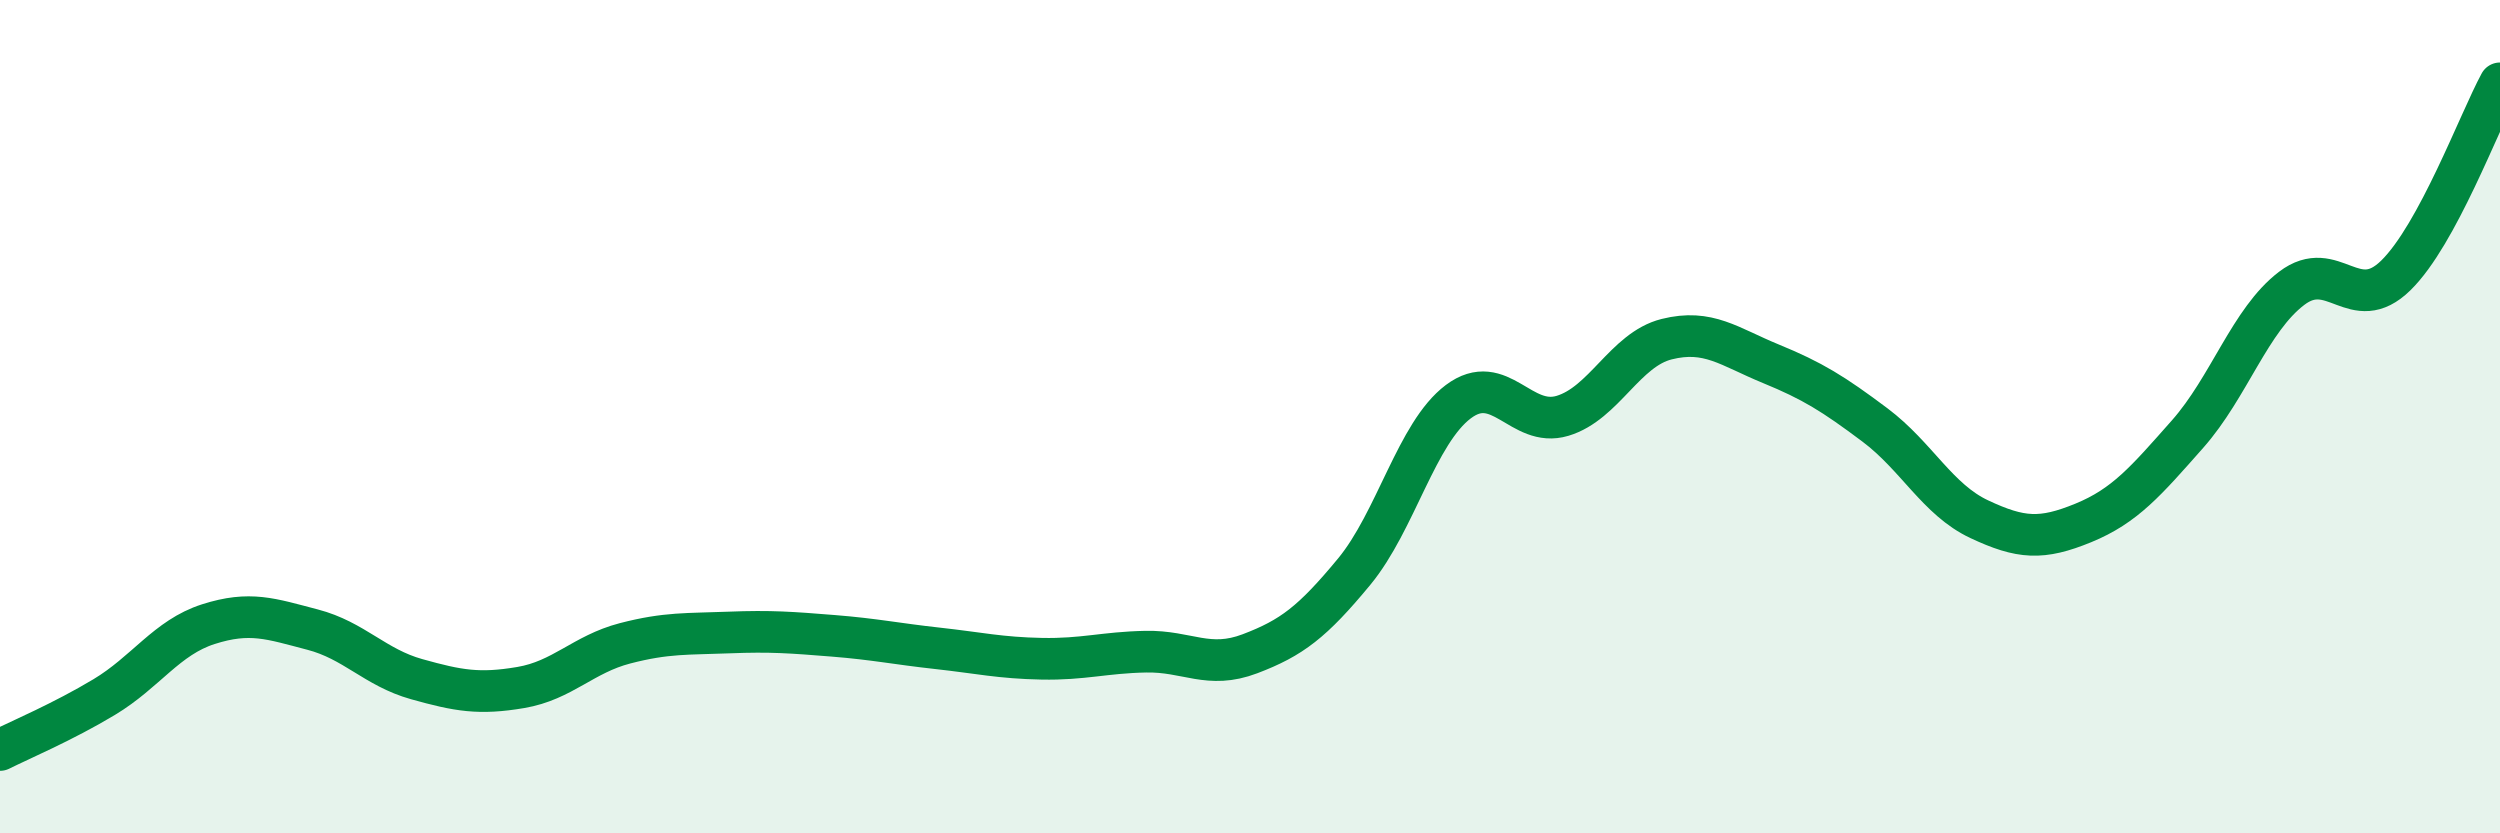 
    <svg width="60" height="20" viewBox="0 0 60 20" xmlns="http://www.w3.org/2000/svg">
      <path
        d="M 0,18 C 0.5,17.75 1.5,17.33 2.5,16.73 C 3.5,16.13 4,15.3 5,14.98 C 6,14.66 6.5,14.85 7.5,15.11 C 8.5,15.37 9,16.02 10,16.3 C 11,16.58 11.5,16.67 12.5,16.5 C 13.5,16.33 14,15.7 15,15.44 C 16,15.18 16.5,15.22 17.5,15.18 C 18.5,15.14 19,15.18 20,15.26 C 21,15.34 21.5,15.45 22.5,15.56 C 23.5,15.67 24,15.79 25,15.81 C 26,15.83 26.5,15.66 27.5,15.64 C 28.5,15.62 29,16.07 30,15.69 C 31,15.31 31.5,14.93 32.5,13.72 C 33.5,12.51 34,10.39 35,9.64 C 36,8.89 36.5,10.28 37.5,9.98 C 38.5,9.68 39,8.39 40,8.14 C 41,7.89 41.5,8.32 42.5,8.73 C 43.5,9.14 44,9.45 45,10.2 C 46,10.95 46.5,11.99 47.5,12.46 C 48.5,12.93 49,12.96 50,12.55 C 51,12.14 51.5,11.55 52.5,10.42 C 53.5,9.29 54,7.68 55,6.92 C 56,6.16 56.5,7.59 57.5,6.61 C 58.5,5.63 59.5,2.92 60,2L60 20L0 20Z"
        fill="#008740"
        opacity="0.1"
        stroke-linecap="round"
        stroke-linejoin="round"
      />
      <path
        d="M 0,18 C 0.5,17.75 1.5,17.33 2.5,16.73 C 3.5,16.13 4,15.3 5,14.98 C 6,14.66 6.5,14.85 7.5,15.11 C 8.5,15.37 9,16.02 10,16.3 C 11,16.58 11.5,16.67 12.5,16.5 C 13.5,16.33 14,15.7 15,15.44 C 16,15.18 16.5,15.22 17.5,15.18 C 18.5,15.14 19,15.18 20,15.26 C 21,15.34 21.5,15.45 22.5,15.56 C 23.5,15.67 24,15.79 25,15.81 C 26,15.83 26.5,15.66 27.5,15.64 C 28.5,15.62 29,16.07 30,15.69 C 31,15.31 31.5,14.93 32.5,13.72 C 33.5,12.51 34,10.39 35,9.64 C 36,8.89 36.5,10.28 37.5,9.98 C 38.5,9.68 39,8.39 40,8.14 C 41,7.89 41.5,8.32 42.5,8.73 C 43.5,9.14 44,9.45 45,10.2 C 46,10.95 46.5,11.99 47.5,12.46 C 48.5,12.93 49,12.96 50,12.55 C 51,12.14 51.5,11.55 52.5,10.42 C 53.5,9.29 54,7.68 55,6.92 C 56,6.16 56.5,7.59 57.5,6.61 C 58.5,5.63 59.5,2.92 60,2"
        stroke="#008740"
        stroke-width="1"
        fill="none"
        stroke-linecap="round"
        stroke-linejoin="round"
      />
    </svg>
  